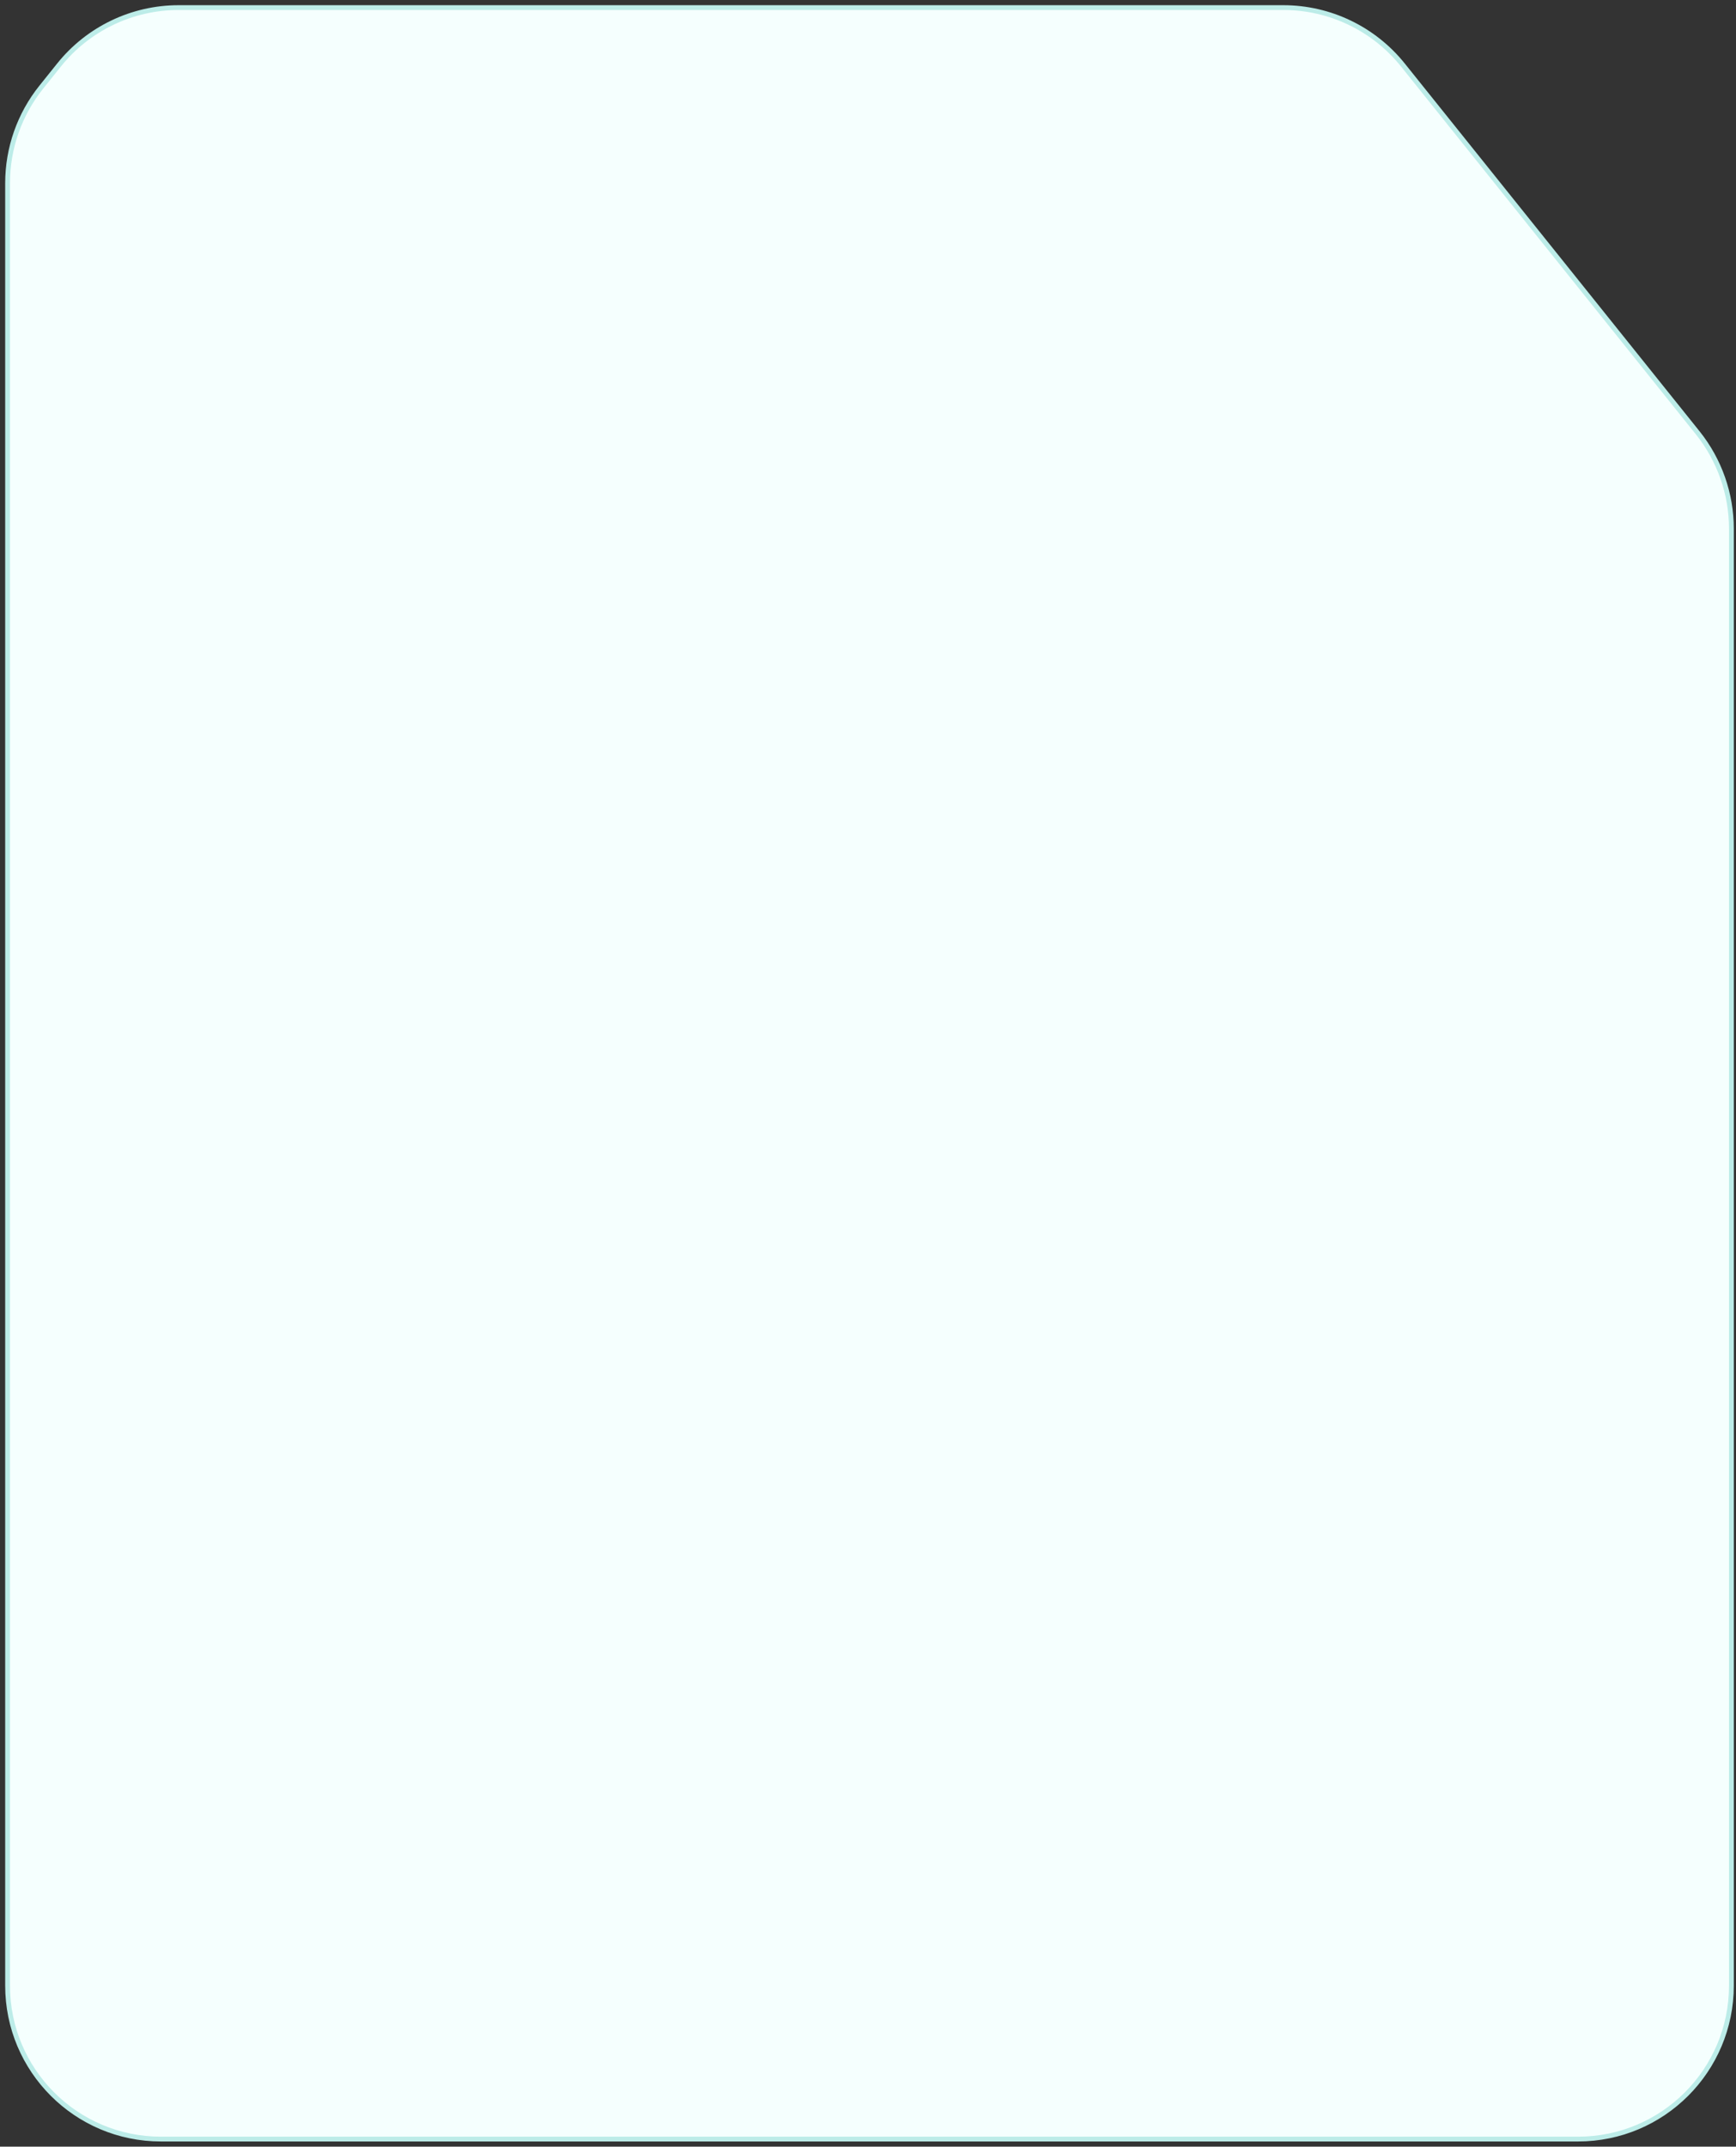<?xml version="1.0" encoding="utf-8"?>
<svg xmlns="http://www.w3.org/2000/svg" fill="none" height="100%" overflow="visible" preserveAspectRatio="none" style="display: block;" viewBox="0 0 229 283" width="100%">
<rect x="0" y="0" width="229" height="283" fill="#333333" stroke="none"/>
<path d="M169.282 1H23.565C17.429 1 11.624 3.785 7.785 8.572L5.448 11.486C2.569 15.076 1 19.54 1 24.142V261.771C1 272.943 10.057 282 21.229 282H208.164C219.336 282 228.393 272.943 228.393 261.771V69.708C228.393 65.106 226.824 60.641 223.944 57.051L185.062 8.572C181.223 3.785 175.418 1 169.282 1Z" fill="#F5FFFE" id="Vector 13" stroke="#BCECE8" stroke-width="0.632"/>
</svg>